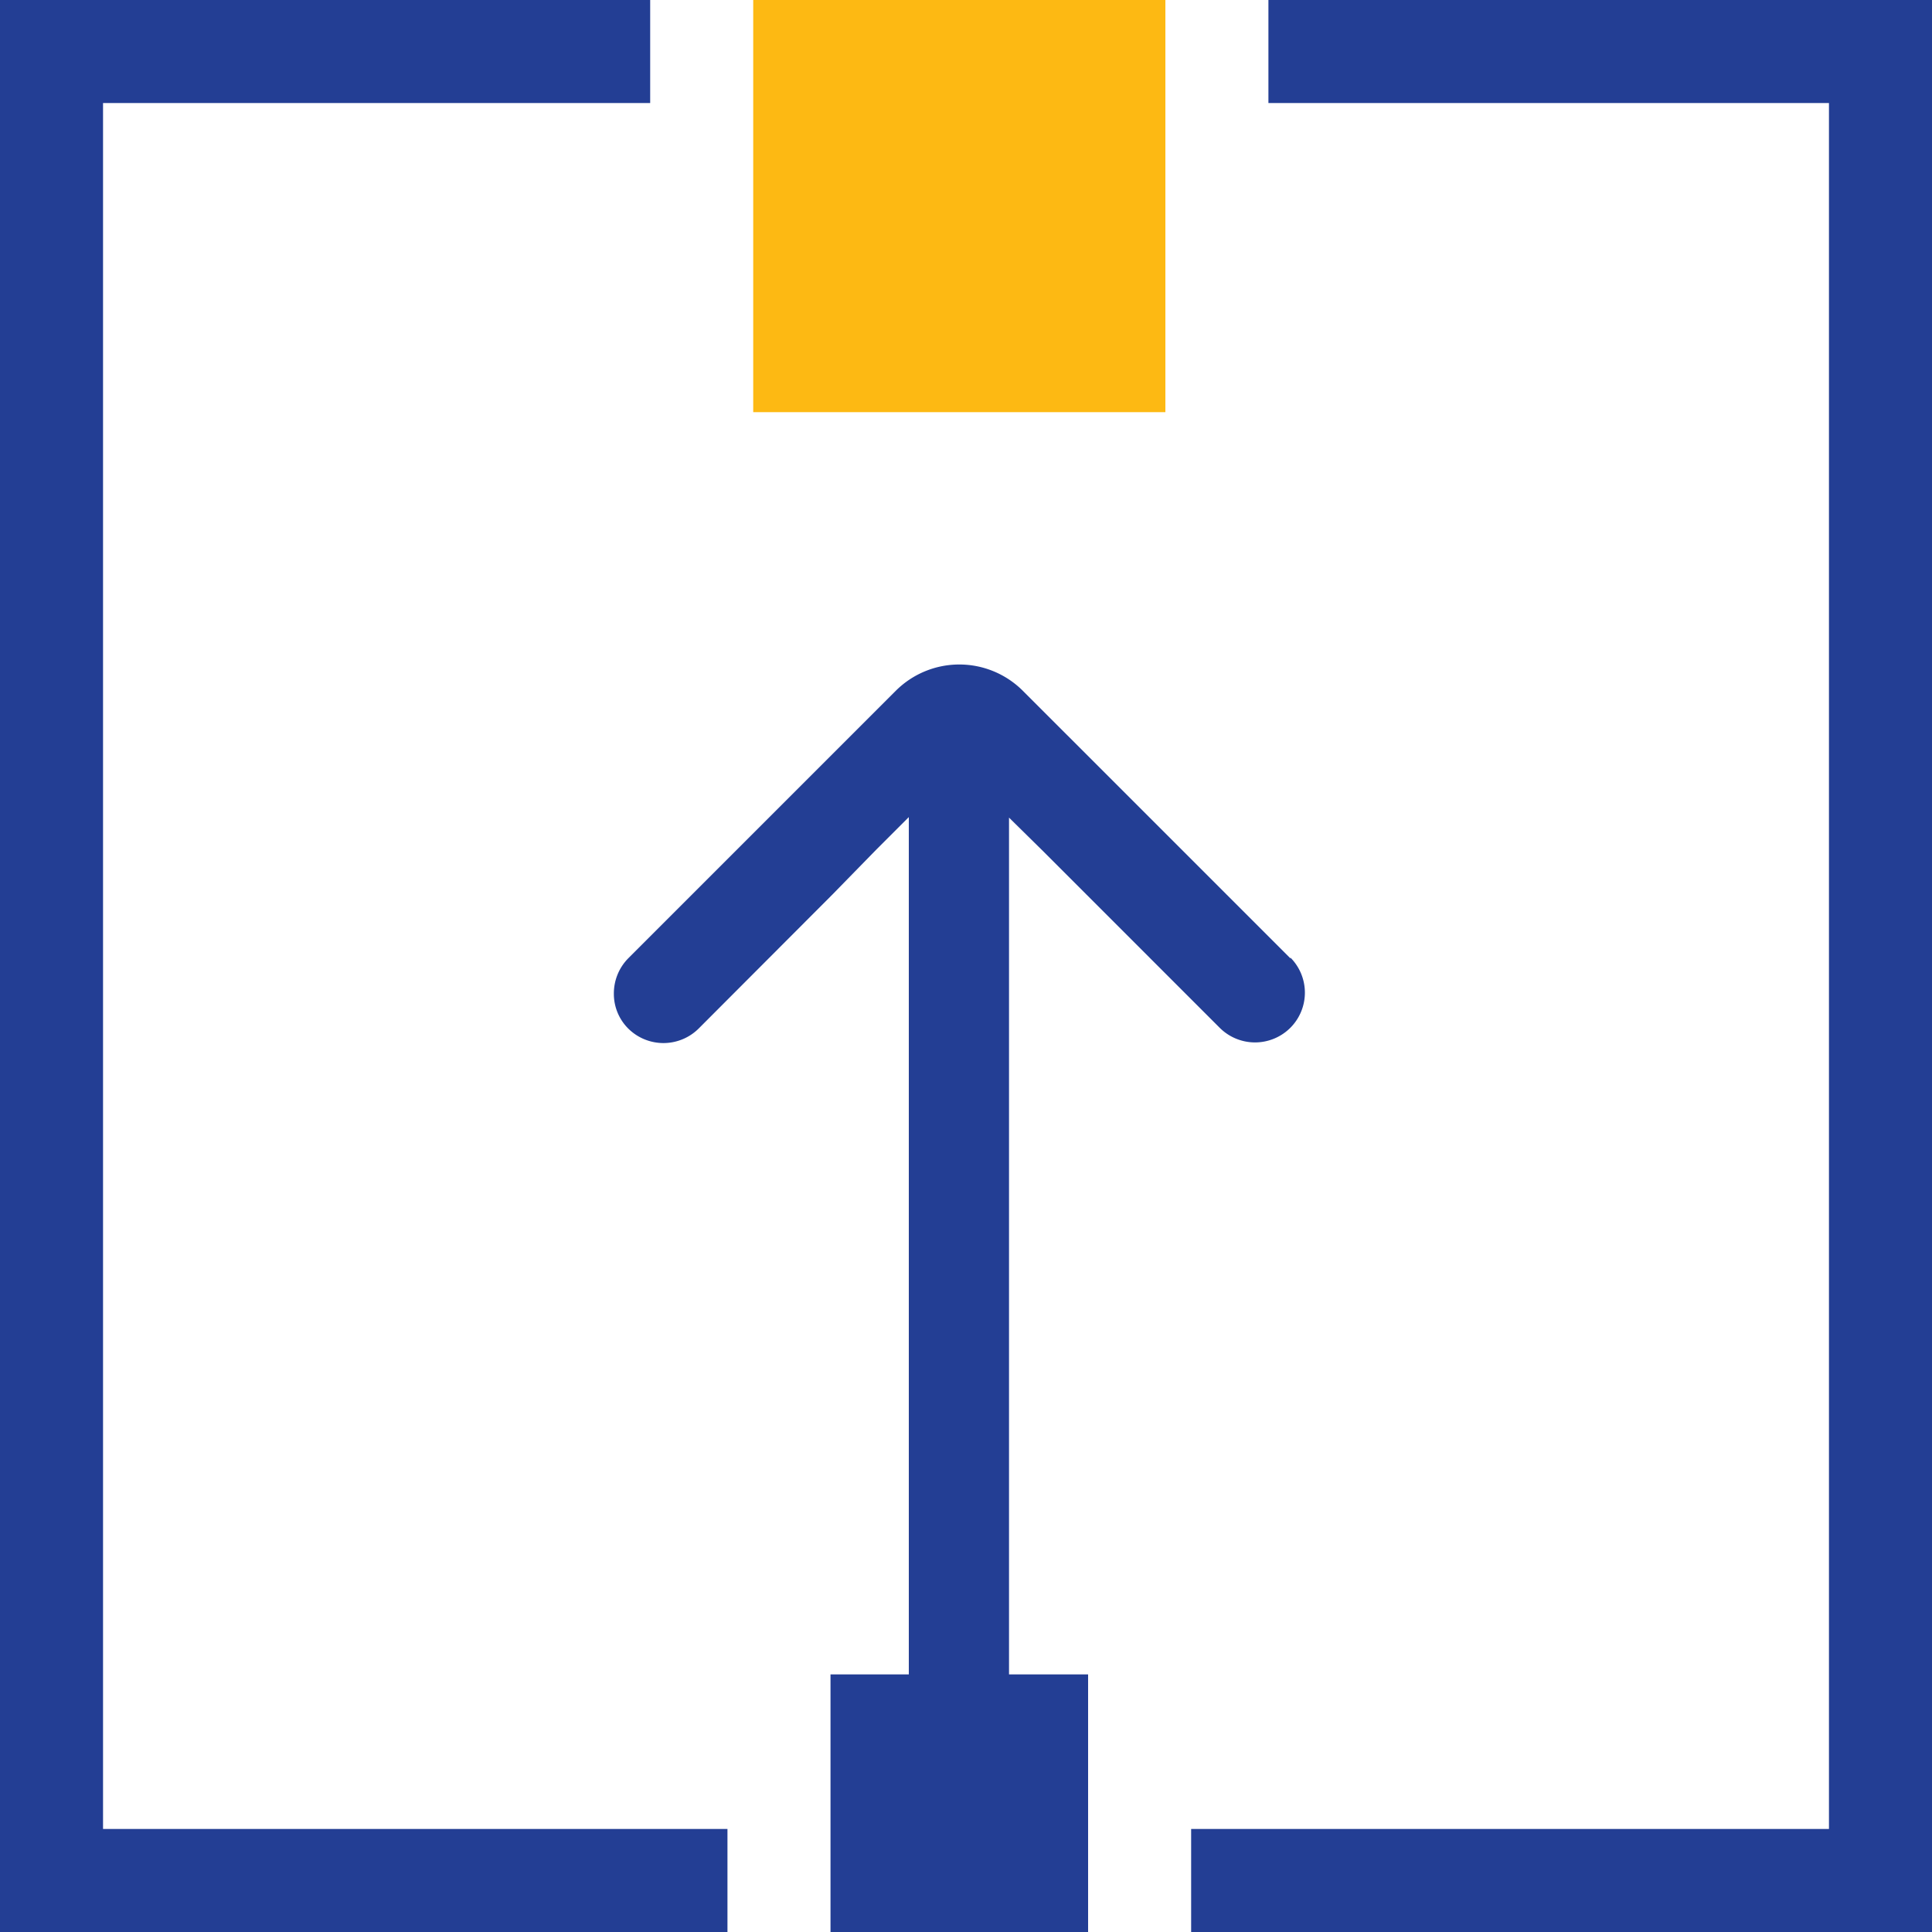 <?xml version="1.0" encoding="UTF-8"?> <svg xmlns="http://www.w3.org/2000/svg" id="ba662ad0-28f4-4074-a827-5c8f0f478ab8" data-name="Layer 1" viewBox="0 0 75 75"><polygon points="4 4 25.24 4 25.24 0 0 0 0 75 28.24 75 28.24 71 4 71 4 4" fill="#233e94"></polygon><polygon points="49.24 0 49.24 4 71 4 71 71 46.24 71 46.24 75 75 75 75 0 49.24 0" fill="#233e94"></polygon><path d="M50.1,37.21,39.7,26.81a3.49,3.49,0,0,0-4.92,0L24.4,37.19a1.94,1.94,0,0,0-.57,1.38,1.9,1.9,0,0,0,.56,1.36,1.94,1.94,0,0,0,2.73,0l5.2-5.21L34,33l1.28-1.28V65H32.24V75h10V65H39.17V31.74L40.45,33l1.71,1.71,5.19,5.19a1.94,1.94,0,0,0,2.74,0,1.93,1.93,0,0,0,0-2.73Z" fill="#233e94"></path><rect x="29.24" width="16" height="16" fill="#fdb913"></rect></svg> 